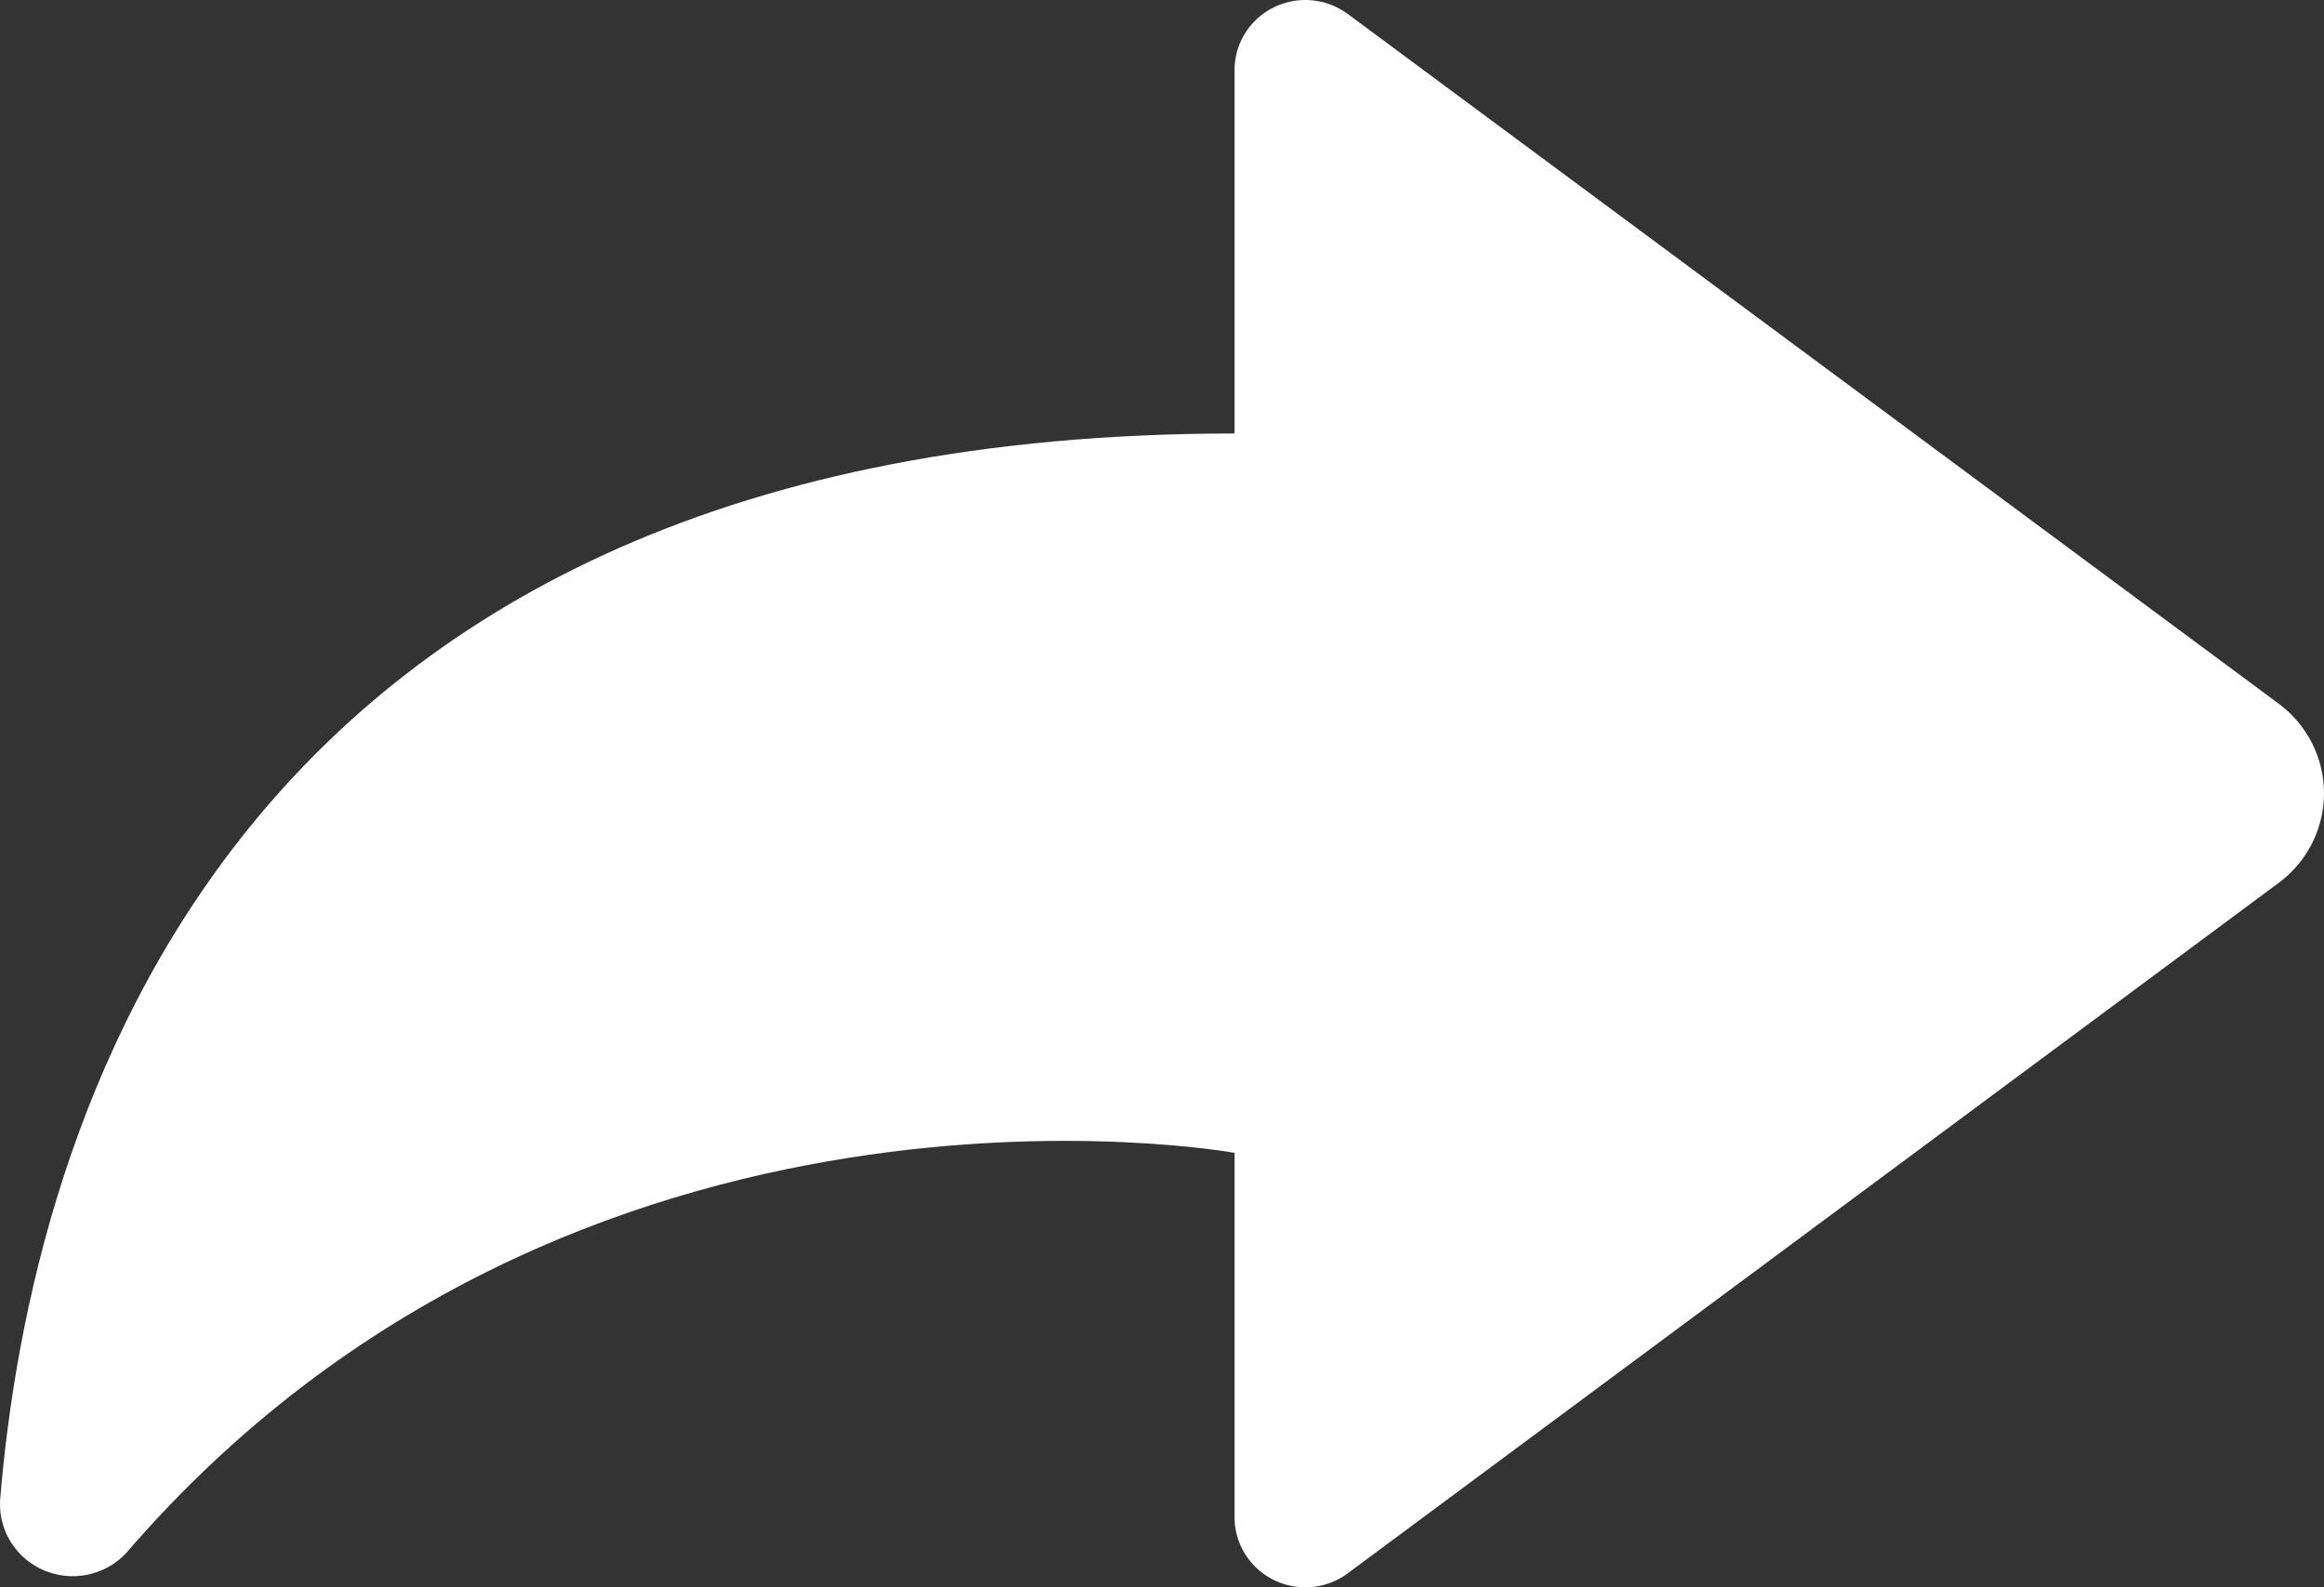 <svg width="41" height="28" viewBox="0 0 41 28" fill="none" xmlns="http://www.w3.org/2000/svg">
<rect x="0" y="0" width="41" height="28" fill="#333333" stroke="none"/>
<path d="M0.001 26.474C0.536 19.914 3.928 7.647 21.78 7.647V1.239C21.779 0.931 21.895 0.633 22.104 0.405C22.314 0.177 22.602 0.034 22.913 0.005C23.223 -0.023 23.533 0.064 23.782 0.25L40.202 12.414C40.704 12.787 41 13.372 41 13.994C41 14.615 40.704 15.2 40.202 15.573L23.803 27.734C23.555 27.928 23.241 28.022 22.925 27.996C22.609 27.97 22.315 27.826 22.103 27.593C21.89 27.361 21.775 27.058 21.78 26.744V20.336C21.78 20.336 10.138 18.221 2.234 27.387C1.996 27.647 1.659 27.798 1.304 27.804C0.95 27.81 0.608 27.67 0.361 27.418C0.114 27.166 -0.016 26.824 0.002 26.473L0.001 26.474Z" fill="white"/>
</svg>
